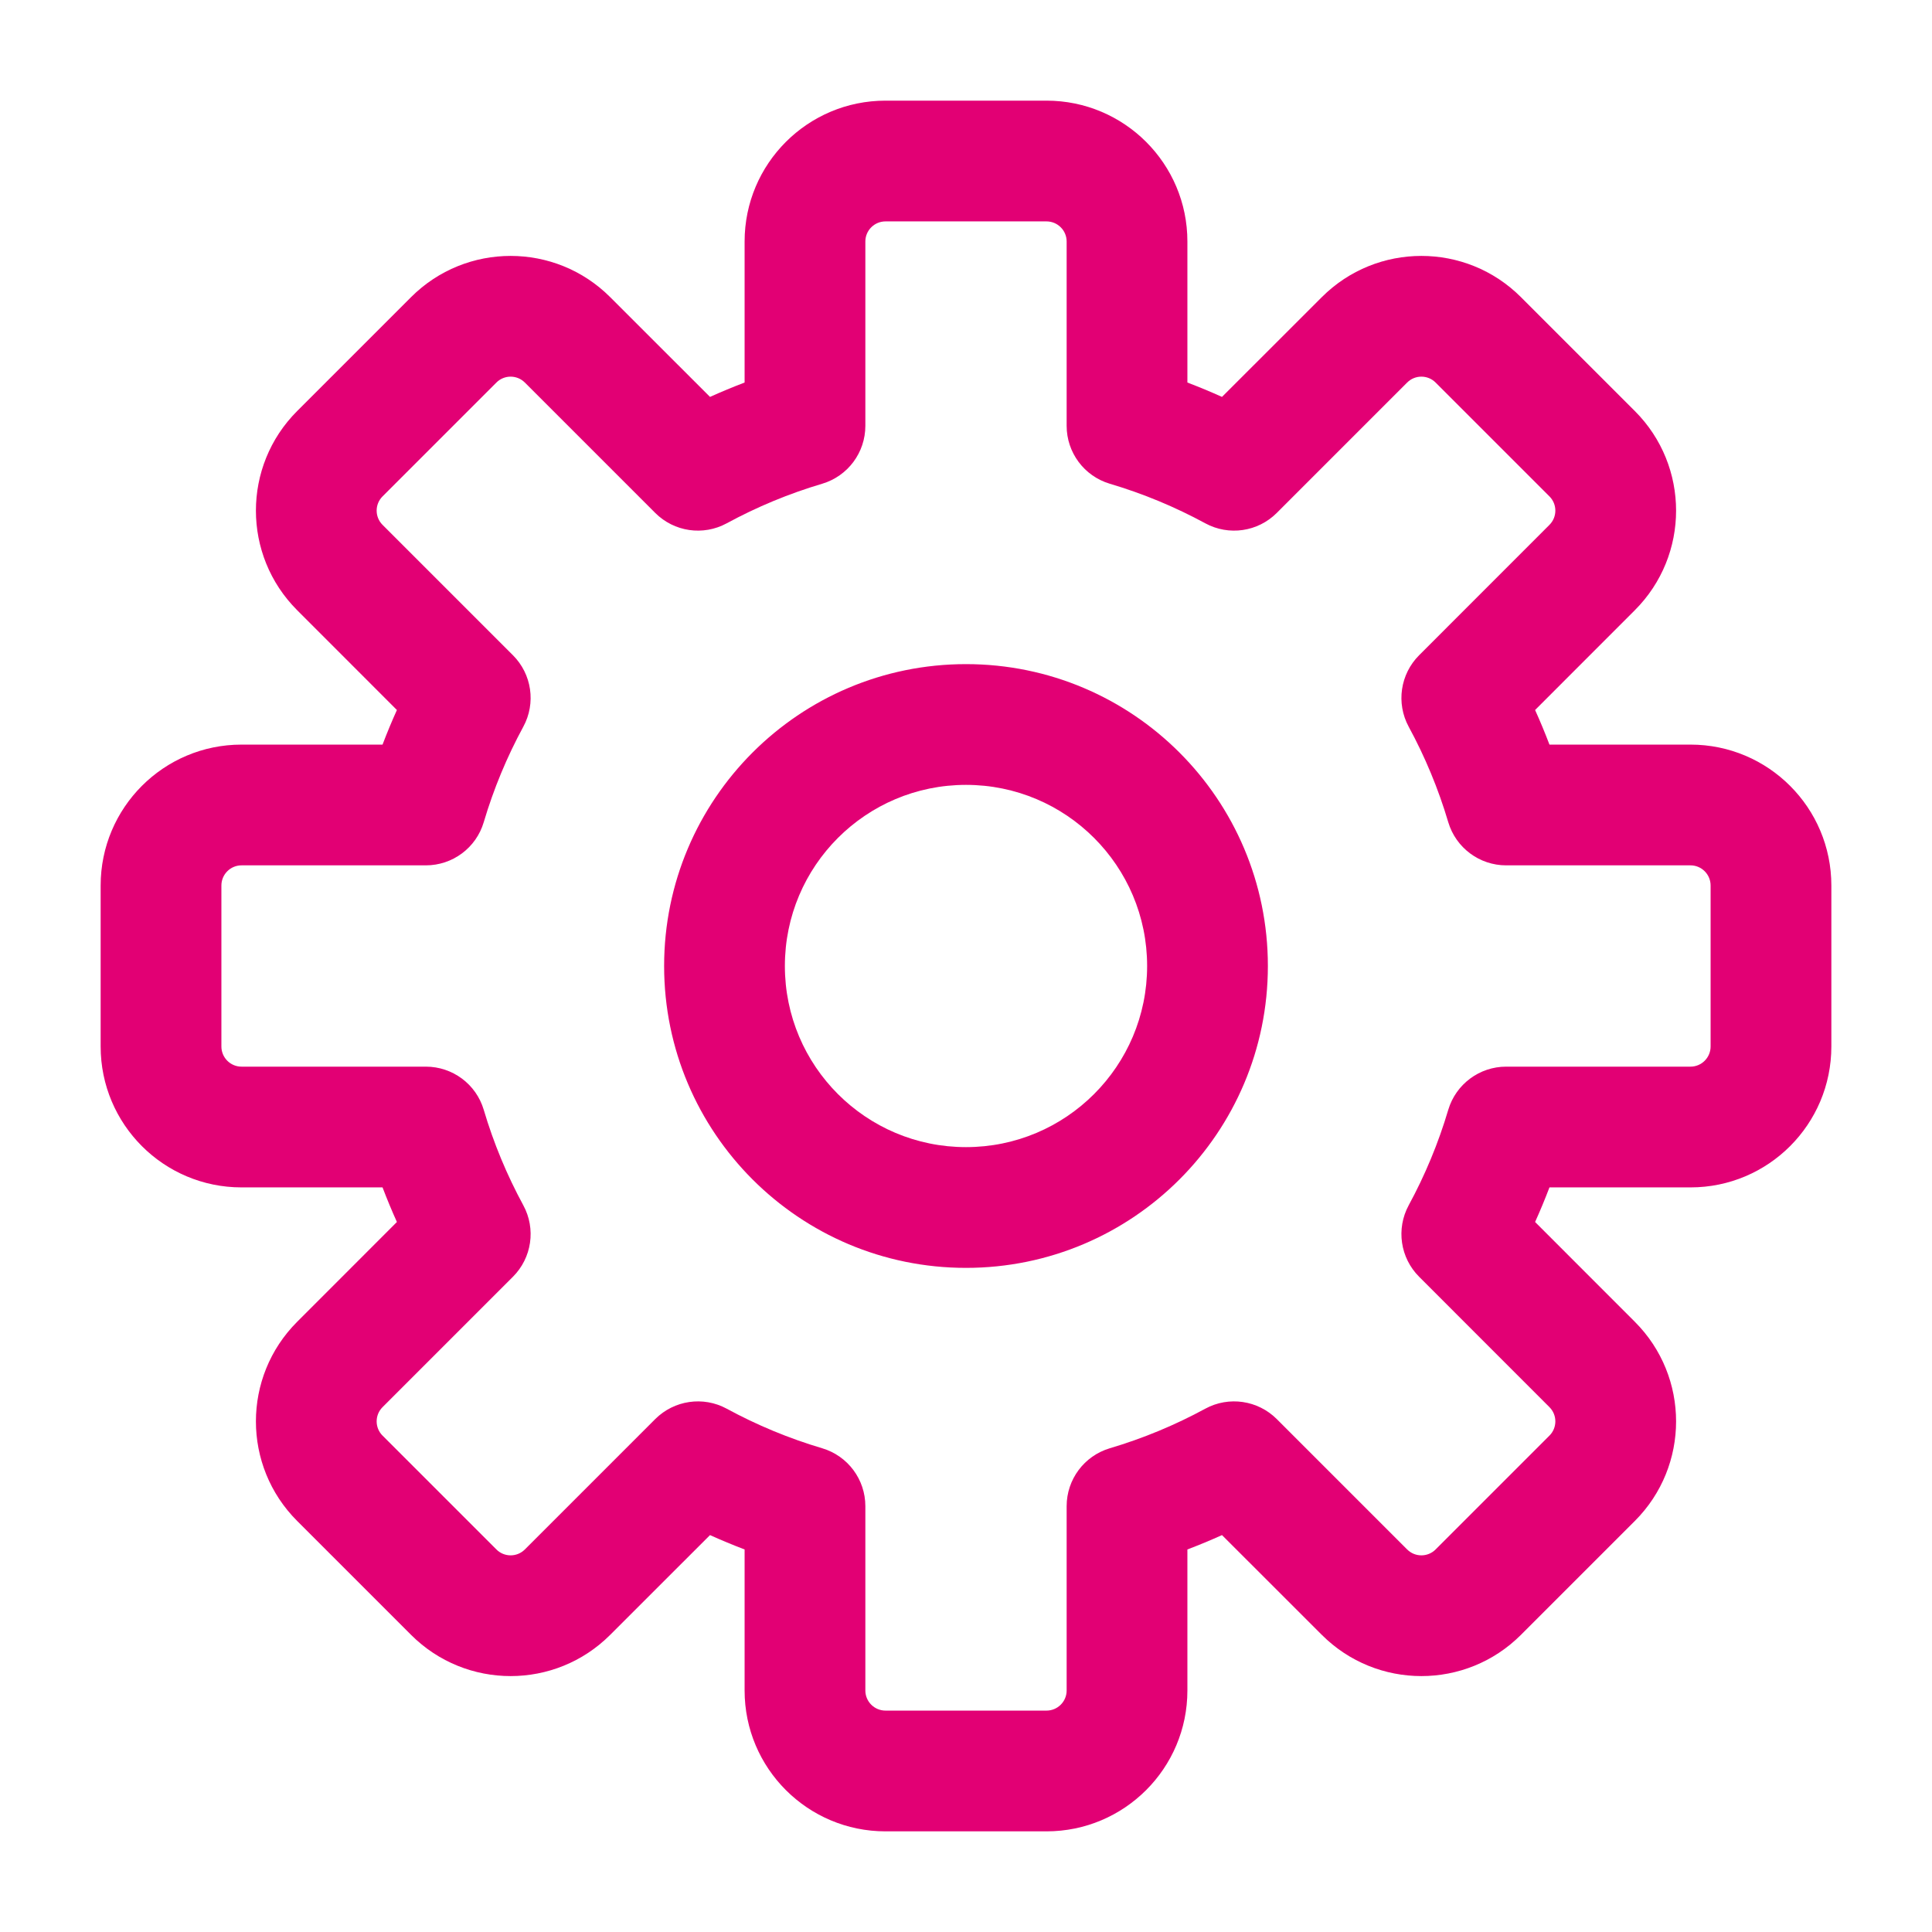 <svg width="32" height="32" viewBox="0 0 32 32" fill="none" xmlns="http://www.w3.org/2000/svg">
<path fill-rule="evenodd" clip-rule="evenodd" d="M12.333 4C12.333 2.711 13.378 1.667 14.667 1.667H17.333C18.622 1.667 19.667 2.711 19.667 4V6.336C19.861 6.41 20.052 6.489 20.24 6.574L21.893 4.922C22.804 4.011 24.281 4.011 25.192 4.922L27.078 6.808C27.989 7.719 27.989 9.196 27.078 10.107L25.426 11.76C25.511 11.948 25.59 12.139 25.664 12.333H28C29.289 12.333 30.333 13.378 30.333 14.667V17.333C30.333 18.622 29.289 19.667 28 19.667H25.664C25.59 19.861 25.511 20.052 25.426 20.24L27.078 21.893C27.989 22.804 27.989 24.281 27.078 25.192L25.192 27.078C24.281 27.989 22.804 27.989 21.893 27.078L20.24 25.426C20.052 25.511 19.861 25.59 19.667 25.664V28C19.667 29.289 18.622 30.333 17.333 30.333H14.667C13.378 30.333 12.333 29.289 12.333 28V25.664C12.139 25.59 11.948 25.511 11.76 25.426L10.107 27.078C9.196 27.989 7.719 27.989 6.808 27.078L4.922 25.192C4.011 24.281 4.011 22.804 4.922 21.893L6.574 20.24C6.489 20.052 6.41 19.861 6.336 19.667H4C2.711 19.667 1.667 18.622 1.667 17.333V14.667C1.667 13.378 2.711 12.333 4 12.333H6.336C6.41 12.139 6.489 11.948 6.574 11.76L4.922 10.107C4.011 9.196 4.011 7.719 4.922 6.808L6.808 4.922C7.719 4.011 9.196 4.011 10.107 4.922L11.76 6.574C11.948 6.489 12.139 6.41 12.333 6.336V4ZM14.667 3.667C14.483 3.667 14.333 3.816 14.333 4V7.053C14.333 7.496 14.043 7.885 13.619 8.012C13.065 8.176 12.535 8.397 12.036 8.668C11.647 8.879 11.166 8.809 10.853 8.496L8.693 6.336C8.563 6.206 8.352 6.206 8.222 6.336L6.336 8.222C6.206 8.352 6.206 8.563 6.336 8.693L8.496 10.853C8.809 11.166 8.879 11.647 8.668 12.036C8.397 12.535 8.176 13.065 8.012 13.619C7.886 14.043 7.496 14.333 7.053 14.333H4C3.816 14.333 3.667 14.483 3.667 14.667V17.333C3.667 17.517 3.816 17.667 4 17.667H7.053C7.496 17.667 7.886 17.957 8.012 18.381C8.176 18.935 8.397 19.465 8.668 19.964C8.879 20.353 8.809 20.834 8.496 21.147L6.336 23.307C6.206 23.437 6.206 23.648 6.336 23.778L8.222 25.664C8.352 25.794 8.563 25.794 8.693 25.664L10.853 23.504C11.166 23.192 11.647 23.121 12.036 23.332C12.535 23.603 13.065 23.824 13.619 23.988C14.043 24.115 14.333 24.504 14.333 24.947V28C14.333 28.184 14.483 28.333 14.667 28.333H17.333C17.517 28.333 17.667 28.184 17.667 28V24.947C17.667 24.504 17.957 24.115 18.381 23.988C18.935 23.824 19.465 23.603 19.964 23.332C20.353 23.121 20.834 23.192 21.147 23.504L23.307 25.664C23.437 25.794 23.648 25.794 23.778 25.664L25.664 23.778C25.794 23.648 25.794 23.437 25.664 23.307L23.505 21.147C23.192 20.834 23.122 20.353 23.332 19.964C23.603 19.465 23.824 18.935 23.988 18.381C24.115 17.957 24.505 17.667 24.947 17.667H28C28.184 17.667 28.333 17.517 28.333 17.333V14.667C28.333 14.483 28.184 14.333 28 14.333H24.947C24.505 14.333 24.115 14.043 23.988 13.619C23.824 13.065 23.603 12.535 23.332 12.036C23.122 11.647 23.192 11.166 23.505 10.853L25.664 8.693C25.794 8.563 25.794 8.352 25.664 8.222L23.778 6.336C23.648 6.206 23.437 6.206 23.307 6.336L21.147 8.496C20.834 8.809 20.353 8.879 19.964 8.668C19.465 8.397 18.935 8.176 18.381 8.012C17.957 7.885 17.667 7.496 17.667 7.053V4C17.667 3.816 17.517 3.667 17.333 3.667H14.667ZM16 13C14.343 13 13 14.343 13 16C13 17.657 14.343 19 16 19C17.657 19 19 17.657 19 16C19 14.343 17.657 13 16 13ZM11 16C11 13.239 13.239 11 16 11C18.762 11 21 13.239 21 16C21 18.761 18.762 21 16 21C13.239 21 11 18.761 11 16Z" fill="#E20074"/>
</svg>

